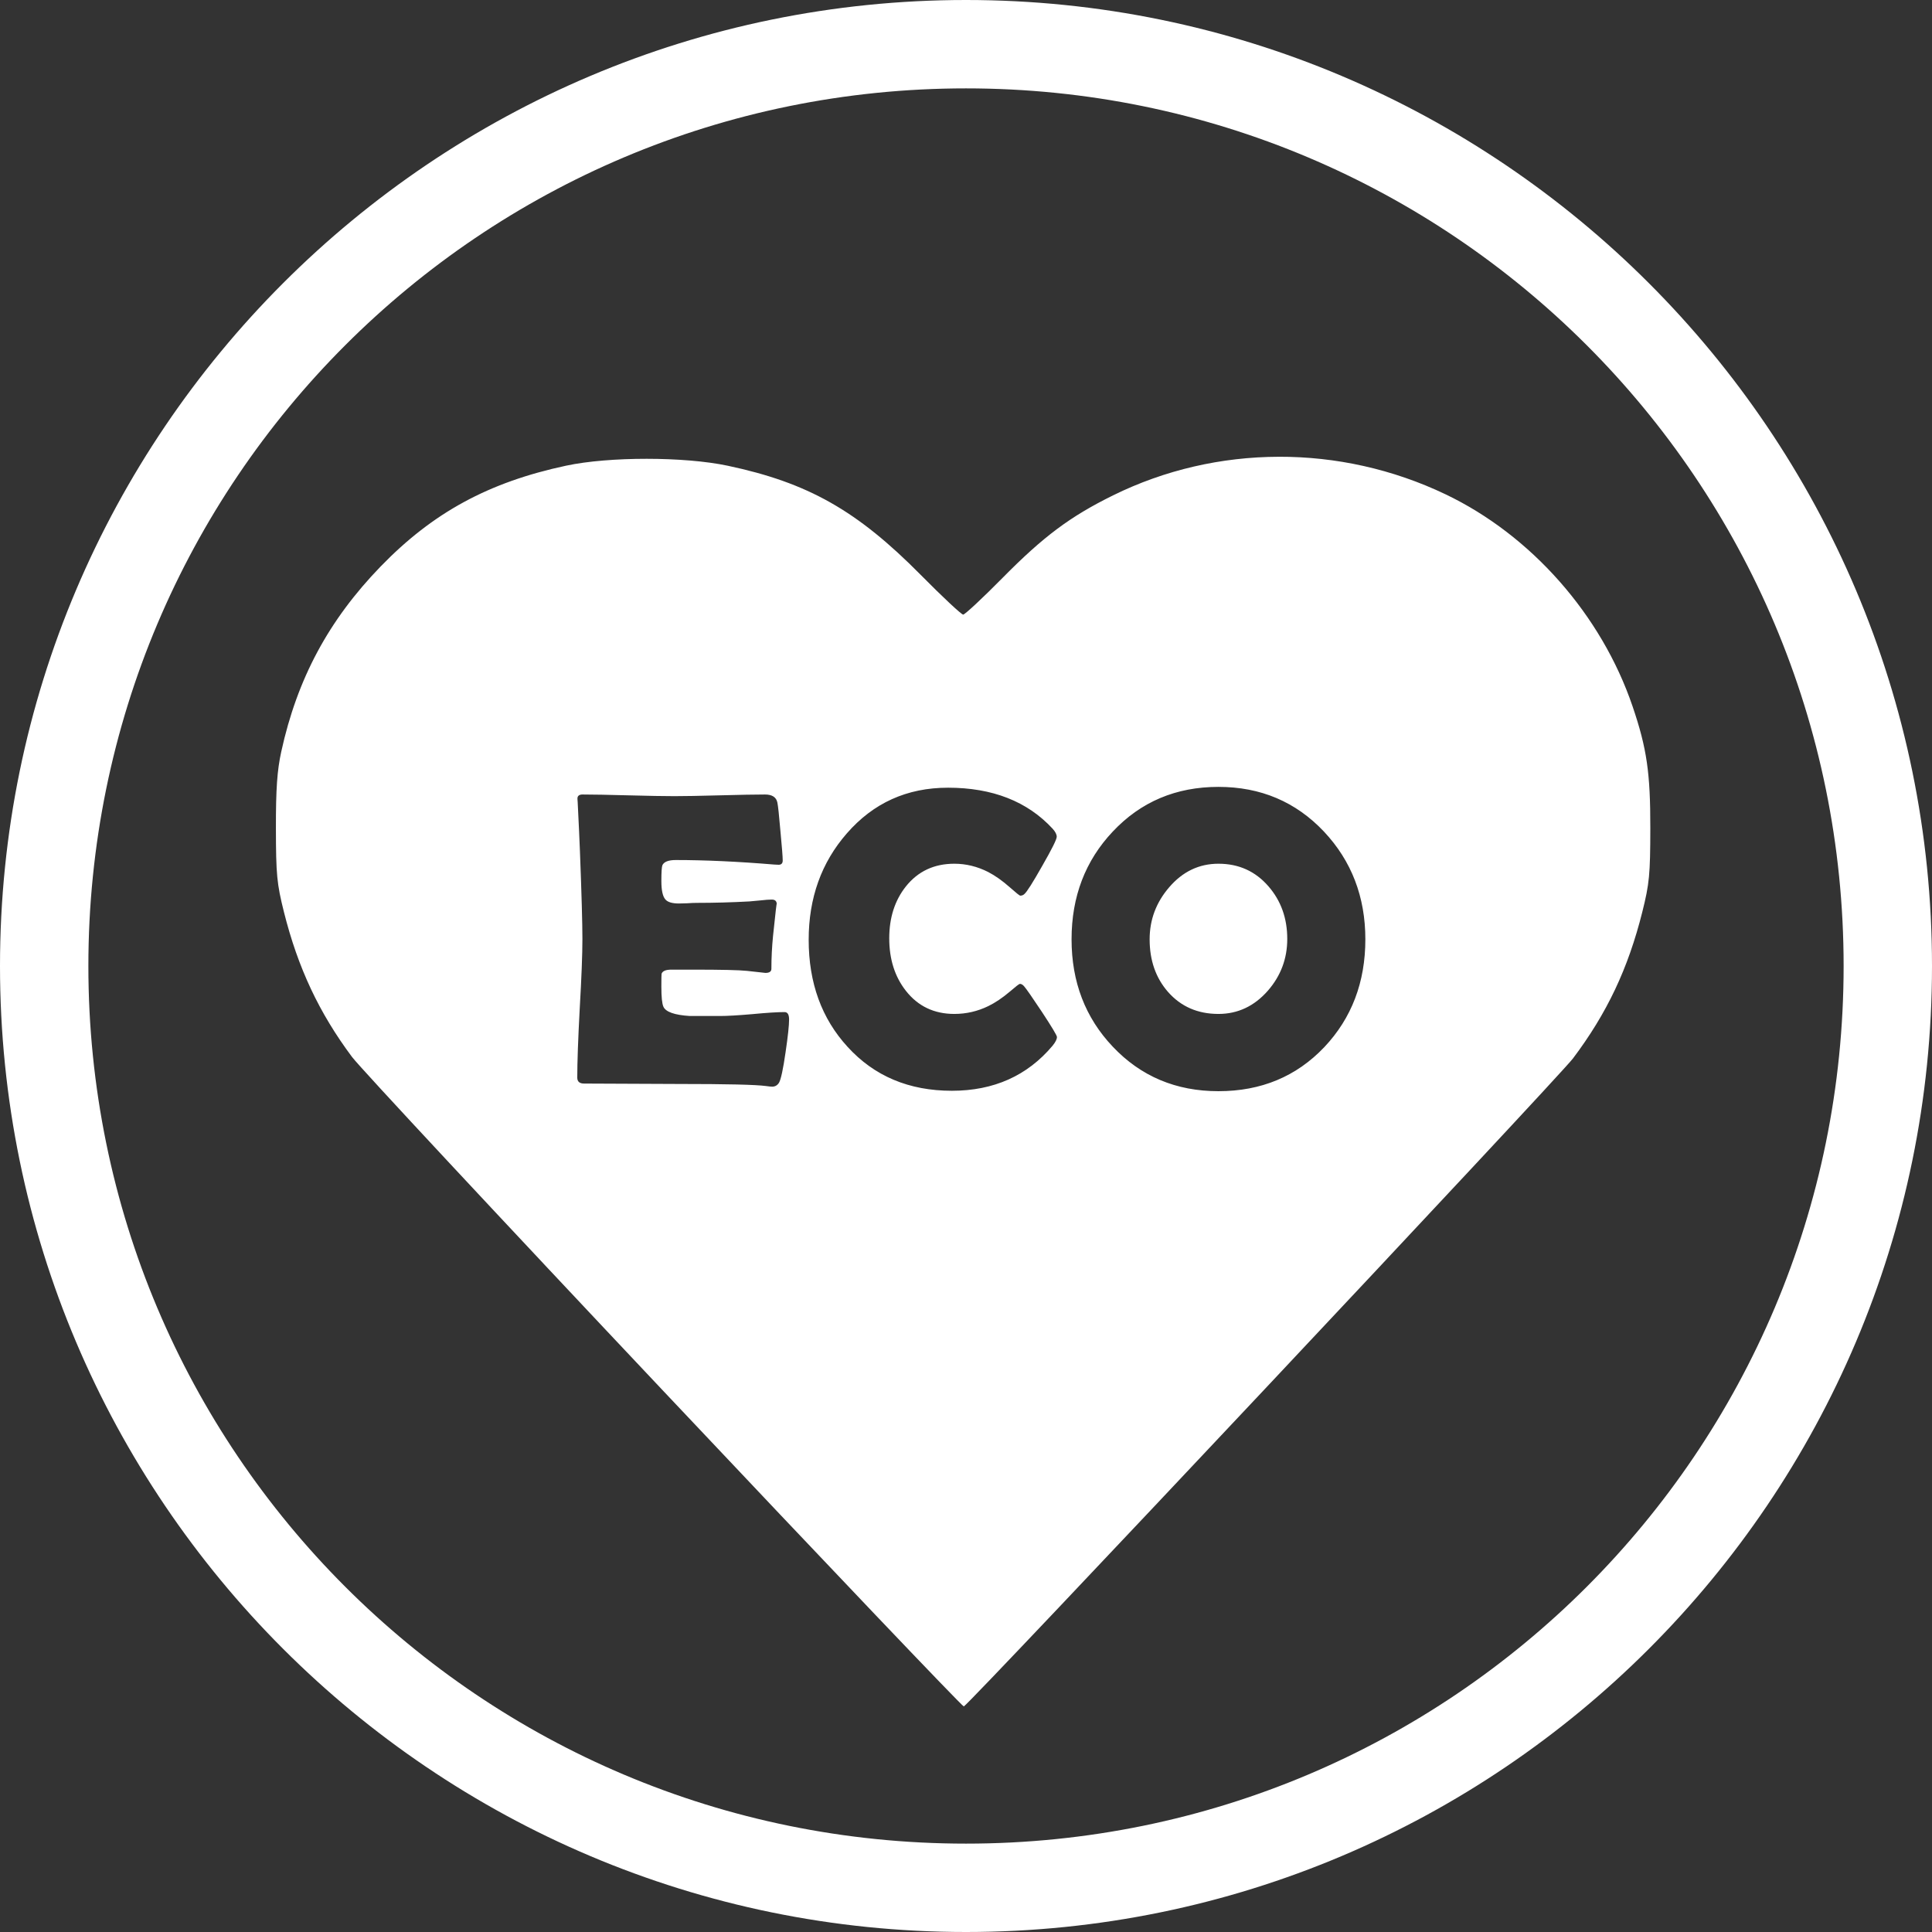 <?xml version="1.0" encoding="UTF-8" standalone="no"?>
<svg
   xmlns:dc="http://purl.org/dc/elements/1.1/"
   xmlns:cc="http://creativecommons.org/ns#"
   xmlns:rdf="http://www.w3.org/1999/02/22-rdf-syntax-ns#"
   xmlns:svg="http://www.w3.org/2000/svg"
   xmlns="http://www.w3.org/2000/svg"
   xmlns:sodipodi="http://sodipodi.sourceforge.net/DTD/sodipodi-0.dtd"
   xmlns:inkscape="http://www.inkscape.org/namespaces/inkscape"
   version="1.1"
   id="svg4259"
   viewBox="0 0 180 180"
   height="180"
   width="180"
   inkscape:version="0.91 r13725"
   sodipodi:docname="ecofast.svg">
  <rect x="0" y="0" width="180" height="180" fill="#333333" stroke="none"/>
  <sodipodi:namedview
     pagecolor="#ffffff"
     bordercolor="#666666"
     borderopacity="1"
     objecttolerance="10"
     gridtolerance="10"
     guidetolerance="10"
     inkscape:pageopacity="0"
     inkscape:pageshadow="2"
     inkscape:window-width="1366"
     inkscape:window-height="715"
     id="namedview11"
     showgrid="false"
     inkscape:zoom="1.3111111"
     inkscape:cx="36.33309"
     inkscape:cy="89.999999"
     inkscape:window-x="-8"
     inkscape:window-y="1072"
     inkscape:window-maximized="1"
     inkscape:current-layer="svg4259" />
  <defs
     id="defs4261" />
  <path
     style="color:#000000;font-style:normal;font-variant:normal;font-weight:normal;font-stretch:normal;font-size:medium;line-height:normal;font-family:sans-serif;text-indent:0;text-align:start;text-decoration:none;text-decoration-line:none;text-decoration-style:solid;text-decoration-color:#000000;letter-spacing:normal;word-spacing:normal;text-transform:none;direction:ltr;block-progression:tb;writing-mode:lr-tb;baseline-shift:baseline;text-anchor:start;white-space:normal;clip-rule:nonzero;display:inline;overflow:visible;visibility:visible;opacity:1;isolation:auto;mix-blend-mode:normal;color-interpolation:sRGB;color-interpolation-filters:linearRGB;solid-color:#000000;solid-opacity:1;fill:#ffffff;fill-opacity:1;fill-rule:nonzero;stroke:none;stroke-width:8.235;stroke-linecap:round;stroke-linejoin:round;stroke-miterlimit:4;stroke-dasharray:none;stroke-dashoffset:0;stroke-opacity:1;color-rendering:auto;image-rendering:auto;shape-rendering:auto;text-rendering:auto;enable-background:accumulate"
     d="M 90,0 C 40.343,0 0,40.343 0,90 c 0,49.657 40.343,90 90,90 49.657,0 90,-40.343 90,-90 C 180,40.343 139.657,0 90,0 Z m 0,8.234 c 45.206,0 81.766,36.559 81.766,81.766 0,45.206 -36.559,81.766 -81.766,81.766 C 44.794,171.766 8.234,135.206 8.234,90 8.234,44.794 44.794,8.234 90,8.234 Z"
     id="circle4197"
     inkscape:connector-curvature="0" />
  <path
     style="fill:#ffffff"
     d="m 119.126,42.556 c -5.31,0.016 -10.596,1.215 -15.423,3.595 -4.002,1.973 -6.478,3.821 -10.296,7.688 -1.858,1.882 -3.509,3.422 -3.671,3.422 -0.162,0 -1.941,-1.665 -3.953,-3.699 -5.935,-6.001 -10.508,-8.587 -17.979,-10.17 -4.059,-0.859 -11.056,-0.862 -15.065,-0.005 -7.214,1.542 -12.41,4.366 -17.281,9.396 -4.846,5.004 -7.767,10.449 -9.256,17.257 -0.381,1.74 -0.502,3.466 -0.496,7.137 0.006,4.312 0.089,5.162 0.747,7.79 1.303,5.199 3.275,9.396 6.345,13.508 0.738,0.989 13.82,15.026 29.069,31.19 15.249,16.164 27.817,29.358 27.928,29.321 0.481,-0.163 55.44,-58.626 56.755,-60.374 3.168,-4.208 5.136,-8.367 6.459,-13.646 0.659,-2.628 0.741,-3.48 0.747,-7.792 0.008,-5.17 -0.324,-7.456 -1.656,-11.373 -2.894,-8.508 -9.443,-15.932 -17.416,-19.744 -4.916,-2.351 -10.249,-3.518 -15.558,-3.502 z m -5.605,30.756 c 3.929,0 7.205,1.387 9.828,4.164 2.572,2.739 3.858,6.085 3.858,10.039 0,3.993 -1.274,7.339 -3.82,10.039 -2.598,2.739 -5.886,4.11 -9.866,4.11 -3.954,0 -7.237,-1.384 -9.847,-4.148 -2.559,-2.7 -3.839,-6.034 -3.839,-10.001 0,-3.98 1.28,-7.326 3.839,-10.039 2.611,-2.777 5.893,-4.164 9.847,-4.164 z m -25.204,0.076 c 4.146,0 7.398,1.274 9.752,3.82 0.256,0.282 0.384,0.532 0.384,0.75 0,0.243 -0.45,1.144 -1.345,2.705 -0.883,1.561 -1.438,2.439 -1.668,2.631 -0.102,0.102 -0.231,0.152 -0.384,0.152 -0.064,0 -0.385,-0.255 -0.961,-0.766 -0.691,-0.614 -1.368,-1.095 -2.033,-1.44 -1.011,-0.512 -2.061,-0.769 -3.149,-0.769 -1.881,0 -3.385,0.704 -4.511,2.112 -1.037,1.305 -1.554,2.919 -1.554,4.838 0,1.945 0.518,3.577 1.554,4.895 1.126,1.433 2.63,2.15 4.511,2.15 1.113,0 2.17,-0.245 3.168,-0.731 0.653,-0.32 1.317,-0.767 1.996,-1.343 0.563,-0.486 0.878,-0.728 0.942,-0.728 0.128,0 0.254,0.07 0.382,0.211 0.205,0.23 0.762,1.03 1.67,2.399 0.934,1.42 1.402,2.201 1.402,2.342 0,0.205 -0.135,0.474 -0.403,0.807 -2.355,2.803 -5.484,4.202 -9.387,4.202 -3.993,0 -7.229,-1.363 -9.712,-4.088 -2.419,-2.636 -3.628,-5.962 -3.628,-9.98 0,-3.89 1.182,-7.194 3.55,-9.906 2.47,-2.841 5.611,-4.262 9.425,-4.262 z m -34.033,0.634 c 0.947,0 2.368,0.027 4.262,0.078 1.907,0.051 3.334,0.076 4.281,0.076 0.934,0 2.342,-0.025 4.224,-0.076 1.881,-0.051 3.289,-0.078 4.224,-0.078 0.665,0 1.048,0.251 1.151,0.75 0.064,0.294 0.159,1.189 0.287,2.686 0.141,1.484 0.211,2.387 0.211,2.707 0,0.269 -0.126,0.403 -0.382,0.403 -0.077,0 -0.211,-0.006 -0.403,-0.019 -3.404,-0.282 -6.463,-0.422 -9.176,-0.422 -0.678,0 -1.095,0.159 -1.248,0.479 -0.064,0.154 -0.097,0.646 -0.097,1.478 0,0.87 0.128,1.446 0.384,1.727 0.218,0.243 0.634,0.365 1.248,0.365 0.128,0 0.379,-0.006 0.75,-0.019 0.371,-0.026 0.677,-0.038 0.921,-0.038 1.612,0 3.244,-0.046 4.895,-0.135 l 1.056,-0.097 c 0.435,-0.051 0.781,-0.076 1.037,-0.076 0.307,0 0.46,0.147 0.46,0.441 0,-0.269 -0.116,0.711 -0.346,2.938 -0.102,1.024 -0.154,2.047 -0.154,3.07 0,0.256 -0.184,0.384 -0.555,0.384 L 69.584,90.453 c -0.729,-0.077 -2.395,-0.114 -4.992,-0.114 l -2.033,0 c -0.525,0 -0.831,0.126 -0.921,0.382 -0.013,0.064 -0.021,0.462 -0.021,1.191 0,0.973 0.064,1.6 0.192,1.882 0.218,0.486 1.038,0.774 2.458,0.864 l 2.802,0 c 0.678,0 1.683,-0.058 3.013,-0.173 1.344,-0.128 2.348,-0.192 3.013,-0.192 0.282,0 0.422,0.23 0.422,0.69 0,0.55 -0.108,1.563 -0.325,3.035 -0.23,1.6 -0.435,2.552 -0.615,2.859 -0.154,0.243 -0.365,0.365 -0.634,0.365 -0.115,0 -0.308,-0.021 -0.577,-0.059 -0.934,-0.128 -3.659,-0.192 -8.177,-0.192 -0.985,0 -2.452,-0.006 -4.397,-0.019 -1.945,-0.013 -3.403,-0.019 -4.375,-0.019 -0.422,0 -0.634,-0.184 -0.634,-0.555 0,-1.433 0.077,-3.585 0.23,-6.452 0.166,-2.879 0.249,-5.035 0.249,-6.468 0,-1.459 -0.077,-4.178 -0.23,-8.158 -0.038,-1.024 -0.109,-2.552 -0.211,-4.587 l -0.019,-0.271 c -0.026,-0.294 0.134,-0.441 0.479,-0.441 z m 59.237,6.449 c -1.804,0 -3.333,0.731 -4.587,2.19 -1.216,1.408 -1.825,3.025 -1.825,4.855 0,1.958 0.569,3.59 1.708,4.895 1.203,1.369 2.771,2.055 4.703,2.055 1.804,0 3.341,-0.723 4.608,-2.169 1.203,-1.382 1.803,-2.989 1.803,-4.819 0,-1.92 -0.582,-3.551 -1.746,-4.895 -1.216,-1.408 -2.771,-2.112 -4.665,-2.112 z"
     id="path4218"
     inkscape:connector-curvature="0" />
</svg>
